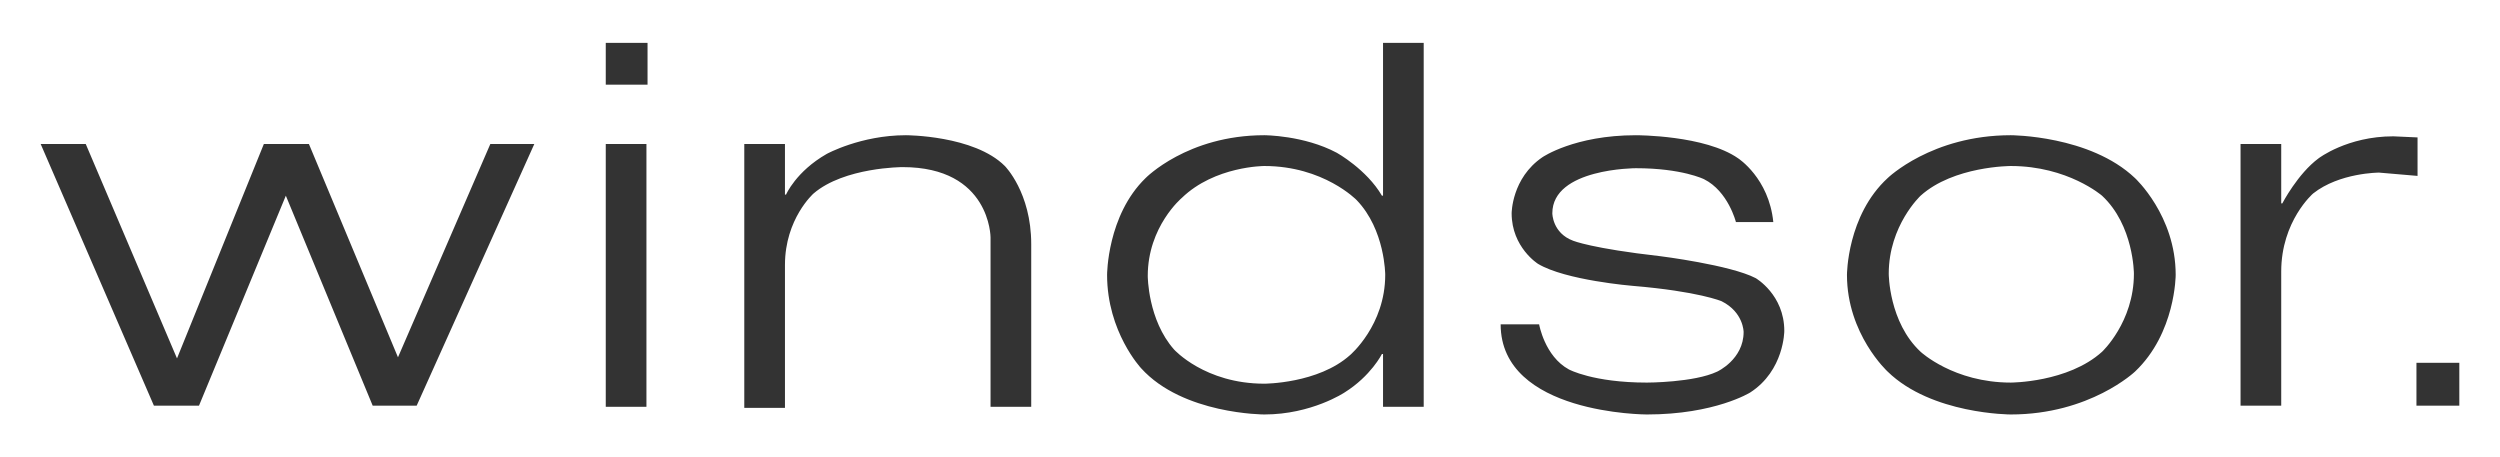<?xml version="1.0" encoding="utf-8"?>
<!-- Generator: Adobe Illustrator 27.0.0, SVG Export Plug-In . SVG Version: 6.00 Build 0)  -->
<svg version="1.2" baseProfile="tiny" id="svg4407" xmlns:svg="http://www.w3.org/2000/svg"
	 xmlns="http://www.w3.org/2000/svg" xmlns:xlink="http://www.w3.org/1999/xlink" x="0px" y="0px" viewBox="0 0 227.4 41.6"
	 overflow="visible" xml:space="preserve">
<path fill="#333333" d="M182.9,12.3c-7.2,0-11.2,3.9-11.2,3.9C168,19.6,168,25,168,25c0,5.4,3.7,8.8,3.7,8.8
	c4,3.9,11.2,3.9,11.2,3.9c7.2,0,11.3-3.9,11.3-3.9c3.7-3.5,3.7-8.8,3.7-8.8c0-5.4-3.7-8.8-3.7-8.8C190.1,12.3,182.9,12.3,182.9,12.3
	z M182.9,15.1c5.2,0,8.3,2.7,8.3,2.7c2.9,2.7,2.9,7.1,2.9,7.1c0,4.4-2.9,7.1-2.9,7.1c-3.1,2.8-8.3,2.8-8.3,2.8
	c-5.2,0-8.2-2.8-8.2-2.8c-2.9-2.7-2.9-7.1-2.9-7.1c0-4.4,2.9-7.1,2.9-7.1C177.7,15.1,182.9,15.1,182.9,15.1z M125.8,3.9v13.9h-0.1
	c-1.4-2.4-4.1-3.9-4.1-3.9c-3-1.6-6.6-1.6-6.6-1.6c-7,0-10.8,3.9-10.8,3.9c-3.5,3.4-3.5,8.8-3.5,8.8c0,5.2,3.1,8.5,3.1,8.5
	c3.8,4.2,11.2,4.2,11.2,4.2c4.3,0,7.3-2,7.3-2c2.4-1.5,3.4-3.5,3.4-3.5h0.1v4.8h3.7V3.9H125.8z M115,15.1c5.4,0,8.4,3.1,8.4,3.1
	C126,20.9,126,25,126,25c0,4.6-3.2,7.3-3.2,7.3c-2.9,2.6-7.8,2.6-7.8,2.6c-5.4,0-8.2-3.1-8.2-3.1c-2.4-2.7-2.4-6.7-2.4-6.7
	c0-4.5,3.1-7.1,3.1-7.1C110.5,15.1,115,15.1,115,15.1z M158.1,14.4c0,0,2.8,1.8,3.2,5.8h-3.4c0,0-0.7-2.8-2.9-3.9c0,0-2-1-6.2-1
	c0,0-7.6,0-7.6,4.1c0,0,0,1.8,1.9,2.5c0,0,1.7,0.7,7.9,1.4c0,0,6.4,0.8,8.7,2c0,0,2.6,1.5,2.6,4.8c0,0,0,3.6-3.1,5.6
	c0,0-3.2,2-9.4,2c0,0-13.3,0-13.3-8.2h3.5c0,0,0.5,2.9,2.7,4.1c0,0,2.2,1.2,7.1,1.2c0,0,4.3,0,6.4-1c0,0,2.4-1.1,2.4-3.6
	c0,0,0-1.8-2-2.8c0,0-2.1-0.9-8.1-1.4c0,0-6.1-0.5-8.6-2c0,0-2.4-1.5-2.4-4.6c0,0,0-3.2,2.8-5.1c0,0,2.9-2,8.5-2
	C148.9,12.3,155.1,12.3,158.1,14.4 M48.6,13.1L37.9,36.9h-4L26,17.8l-7.9,19.1h-4.1L3.7,13.1h4.1l8.3,19.5L24,13.1h4.1l8.1,19.4
	l8.4-19.4H48.6 M58.8,13.1v23.9h-3.7V13.1H58.8 M58.9,7.7V3.9h-3.8v3.8H58.9 M91.4,15.1c0,0,2.4,2.4,2.4,7.1v14.8h-3.7V21.6
	c0,0,0-6.4-8-6.4c0,0-5.3,0-8.1,2.4c0,0-2.6,2.3-2.6,6.5v13h-3.7V13.1h3.7v4.6h0.1c0,0,0.9-2.1,3.7-3.7c0,0,3.1-1.7,7.2-1.7
	C82.4,12.3,88.6,12.3,91.4,15.1 M210.4,17.6c0,0-2.9,2.5-2.9,7.1v12.2h-3.7V13.1h3.7v5.4h0.1c0,0,1.4-2.7,3.3-4.1c0,0,2.6-2,6.8-2
	l2.2,0.1V16l-3.5-0.3C216.4,15.7,212.8,15.7,210.4,17.6 M223.7,36.9v-3.9h-3.9v3.9H223.7"/>
</svg>
